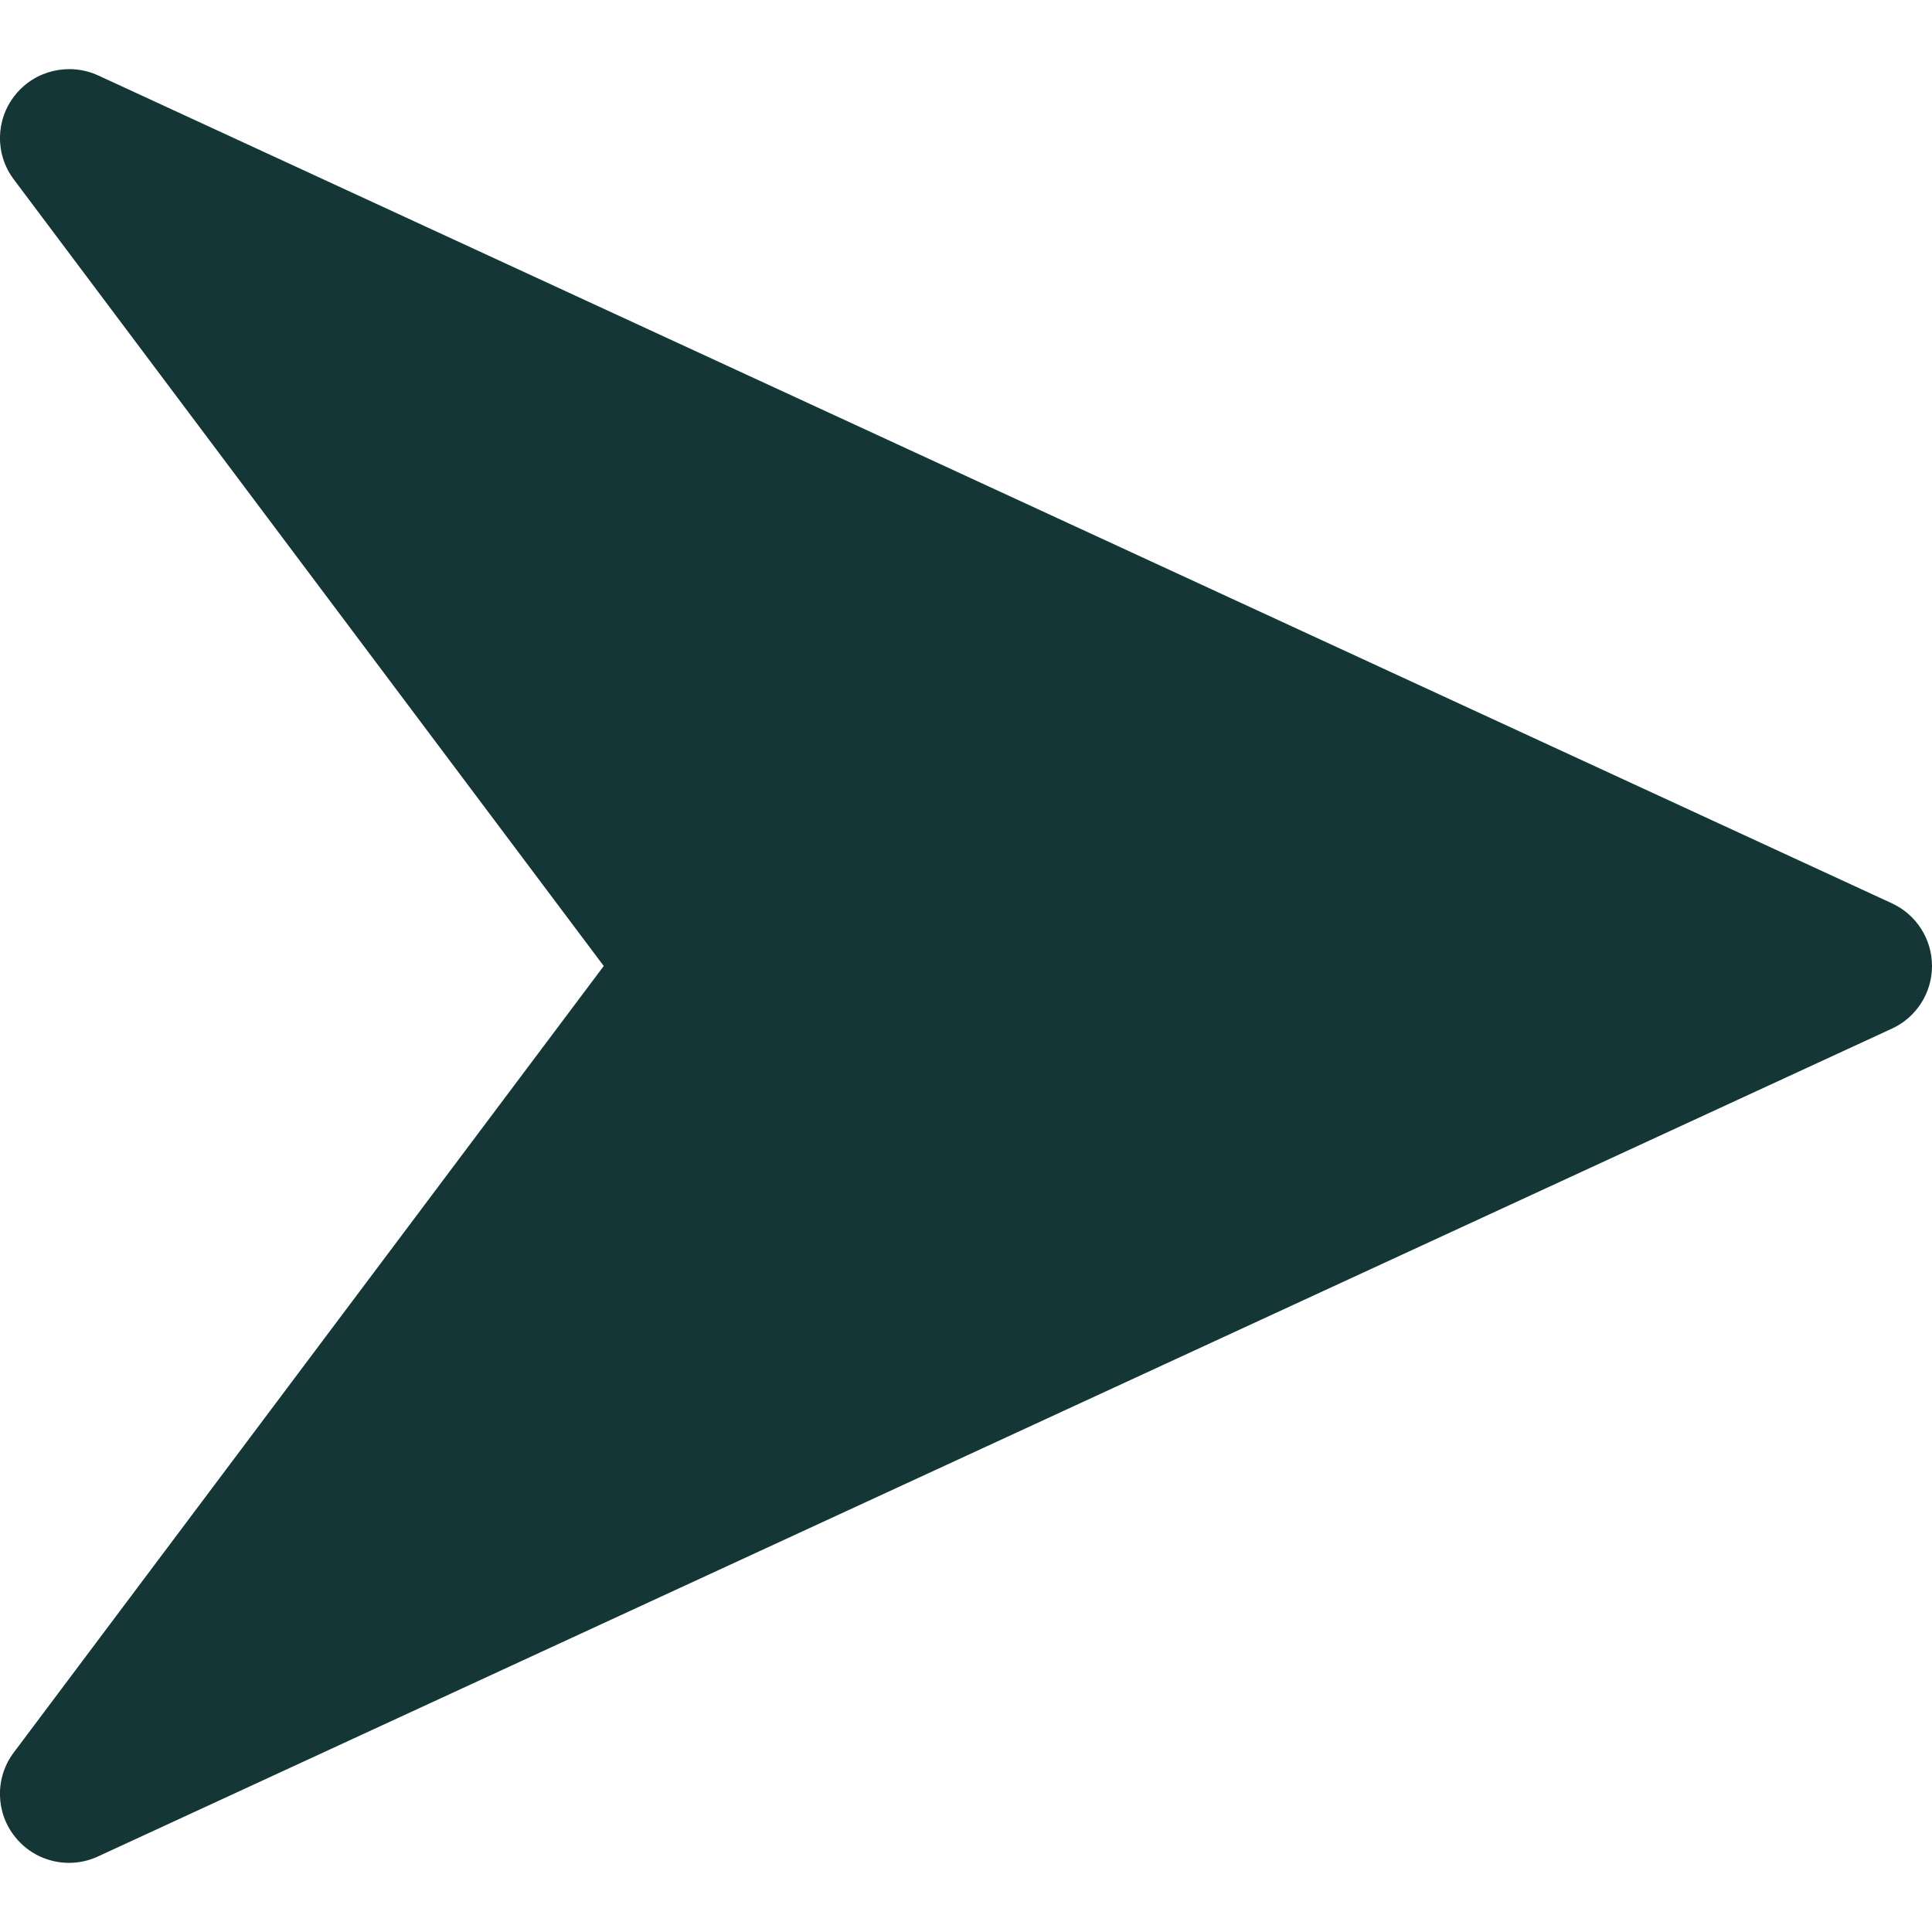 <svg width="14" height="14" viewBox="0 0 14 14" fill="none" xmlns="http://www.w3.org/2000/svg">
<g clip-path="url(#clip0_3_40)">
<path d="M13.71 6.546L0.71 0.546C0.503 0.452 0.256 0.508 0.112 0.686C-0.033 0.864 -0.038 1.117 0.1 1.3L4.375 7L0.1 12.699C-0.038 12.882 -0.033 13.136 0.111 13.313C0.208 13.434 0.353 13.499 0.5 13.499C0.571 13.499 0.642 13.484 0.709 13.453L13.709 7.454C13.887 7.372 14 7.195 14 7C14 6.805 13.887 6.628 13.71 6.546Z" fill="#143637"/>
</g>
<defs>
<clipPath id="clip0_3_40">
<rect width="14" height="14" fill="white"/>
</clipPath>
</defs>
</svg>
